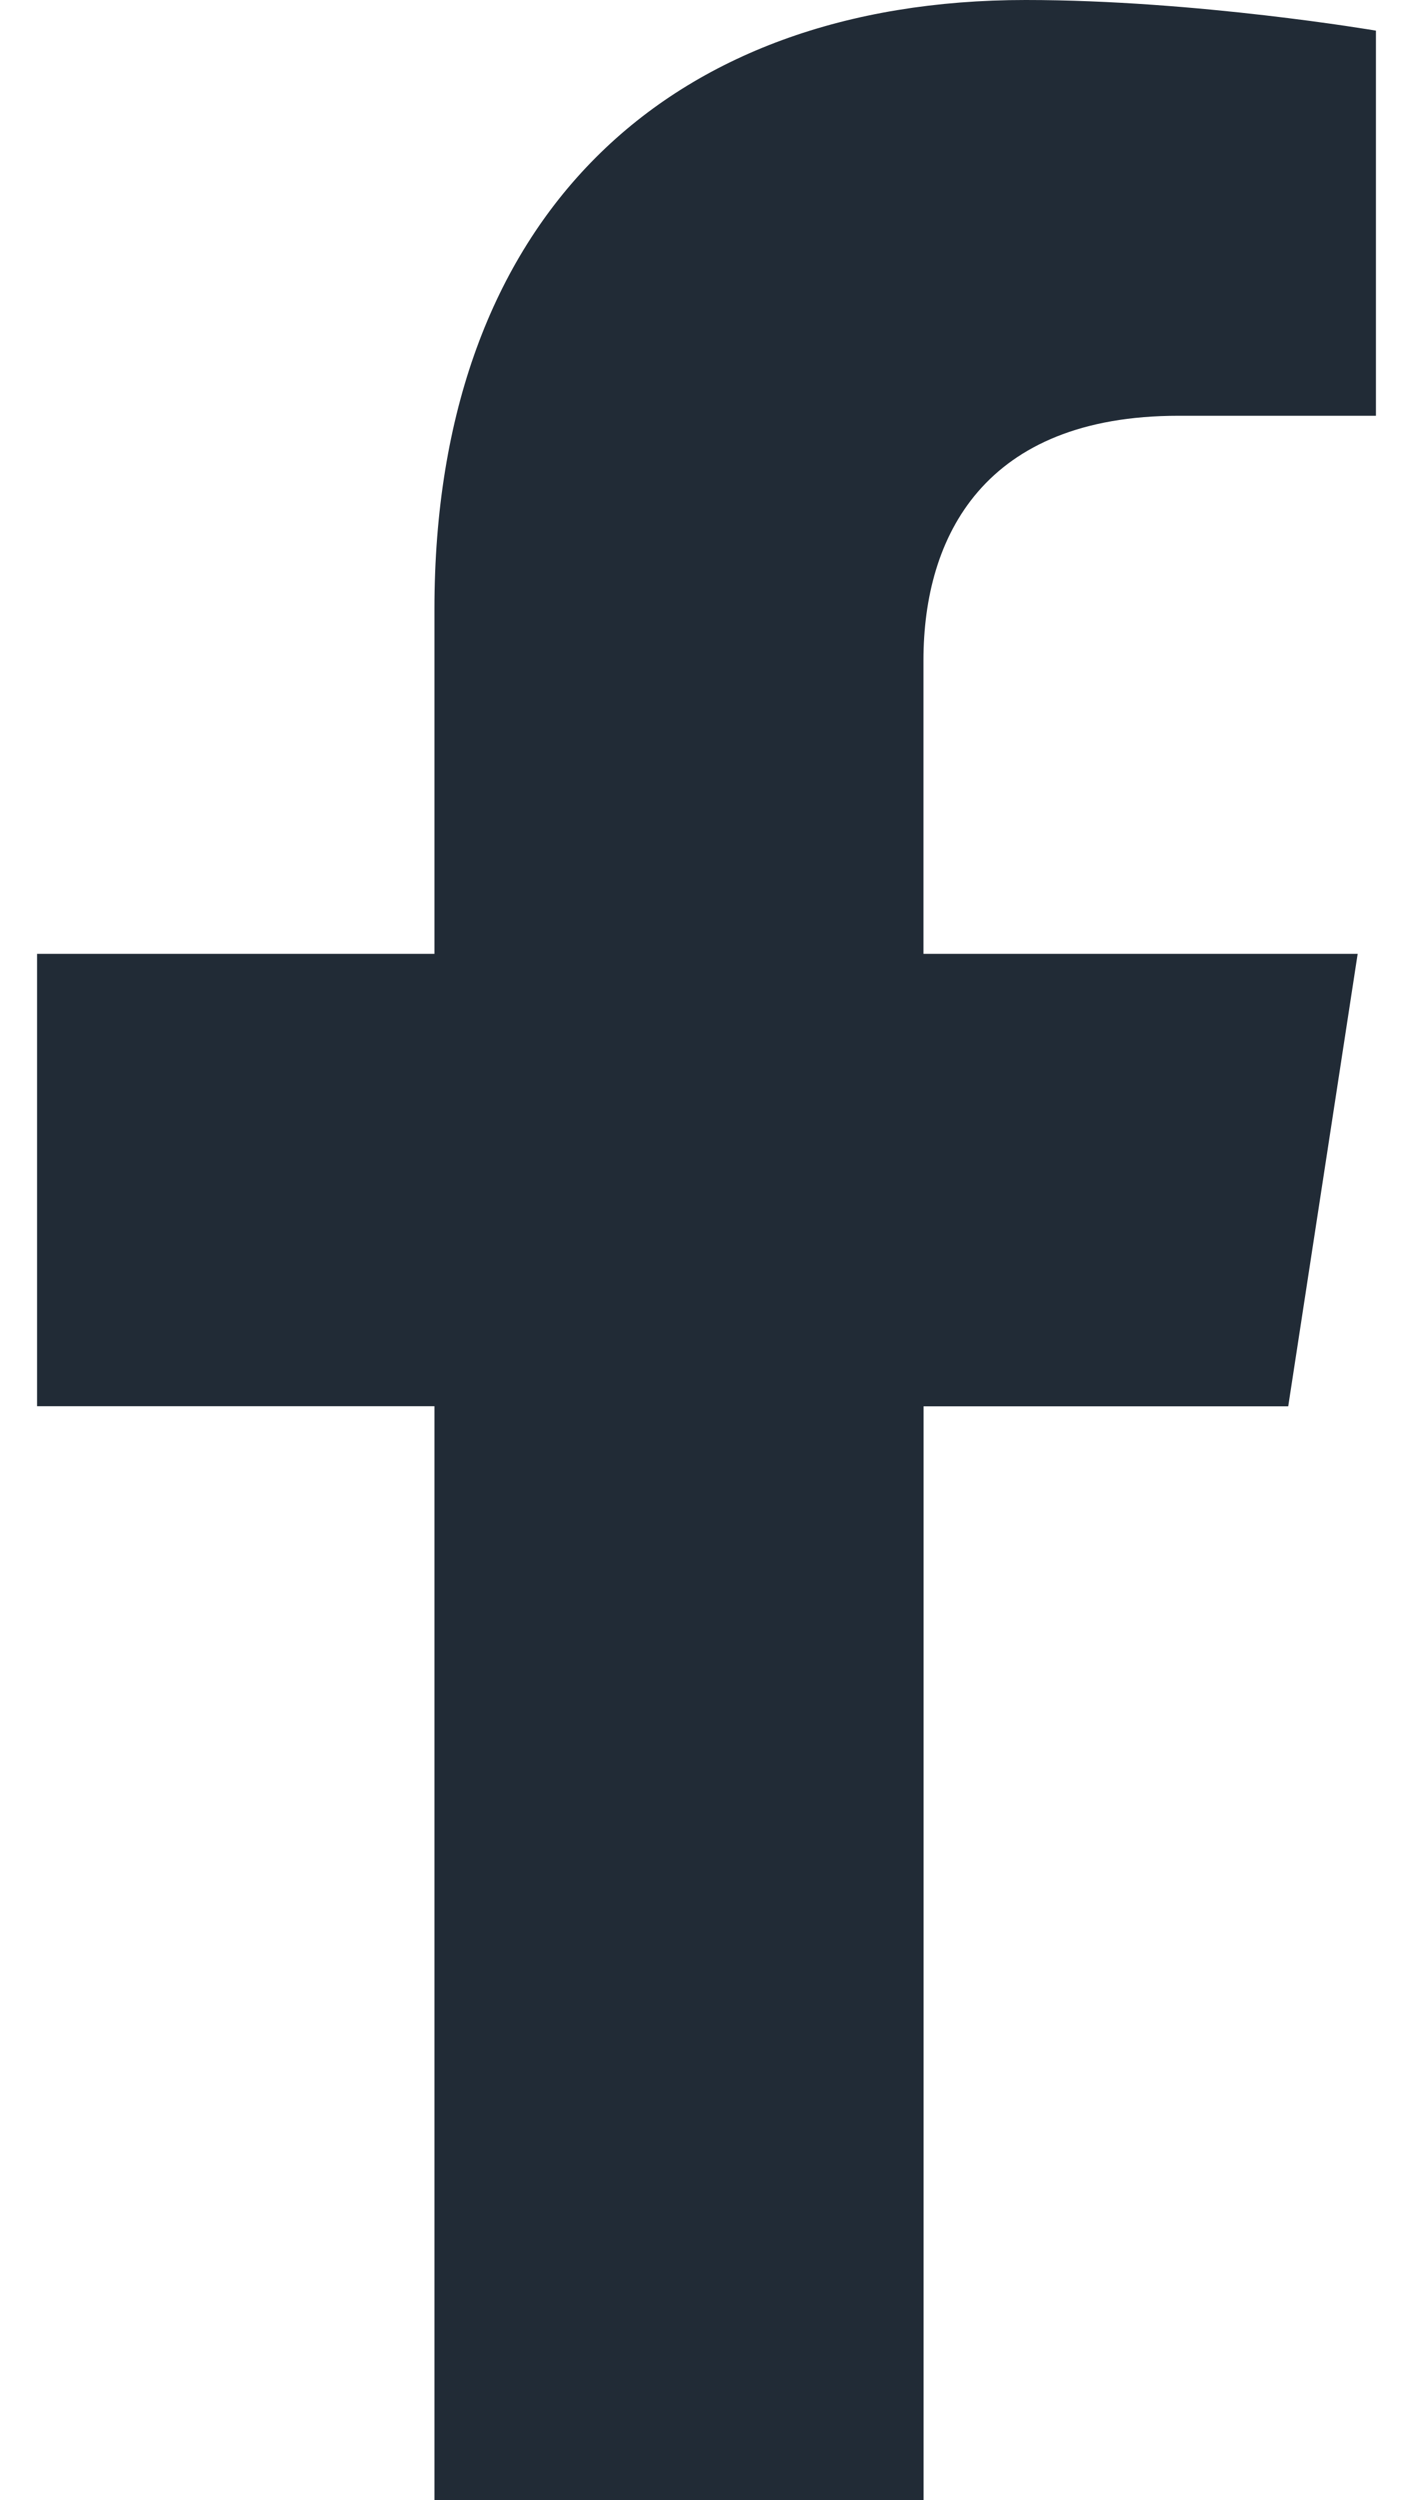 <svg width="13" height="23" fill="none" xmlns="http://www.w3.org/2000/svg"><path d="M11.852 12.938l.639-4.163H8.496v-2.7c0-1.14.558-2.25 2.347-2.25h1.816V.282S11.01 0 9.436 0c-3.29 0-5.439 1.994-5.439 5.602v3.173H.341v4.162h3.656V23h4.5V12.938h3.355z" fill="#212B36"/></svg>